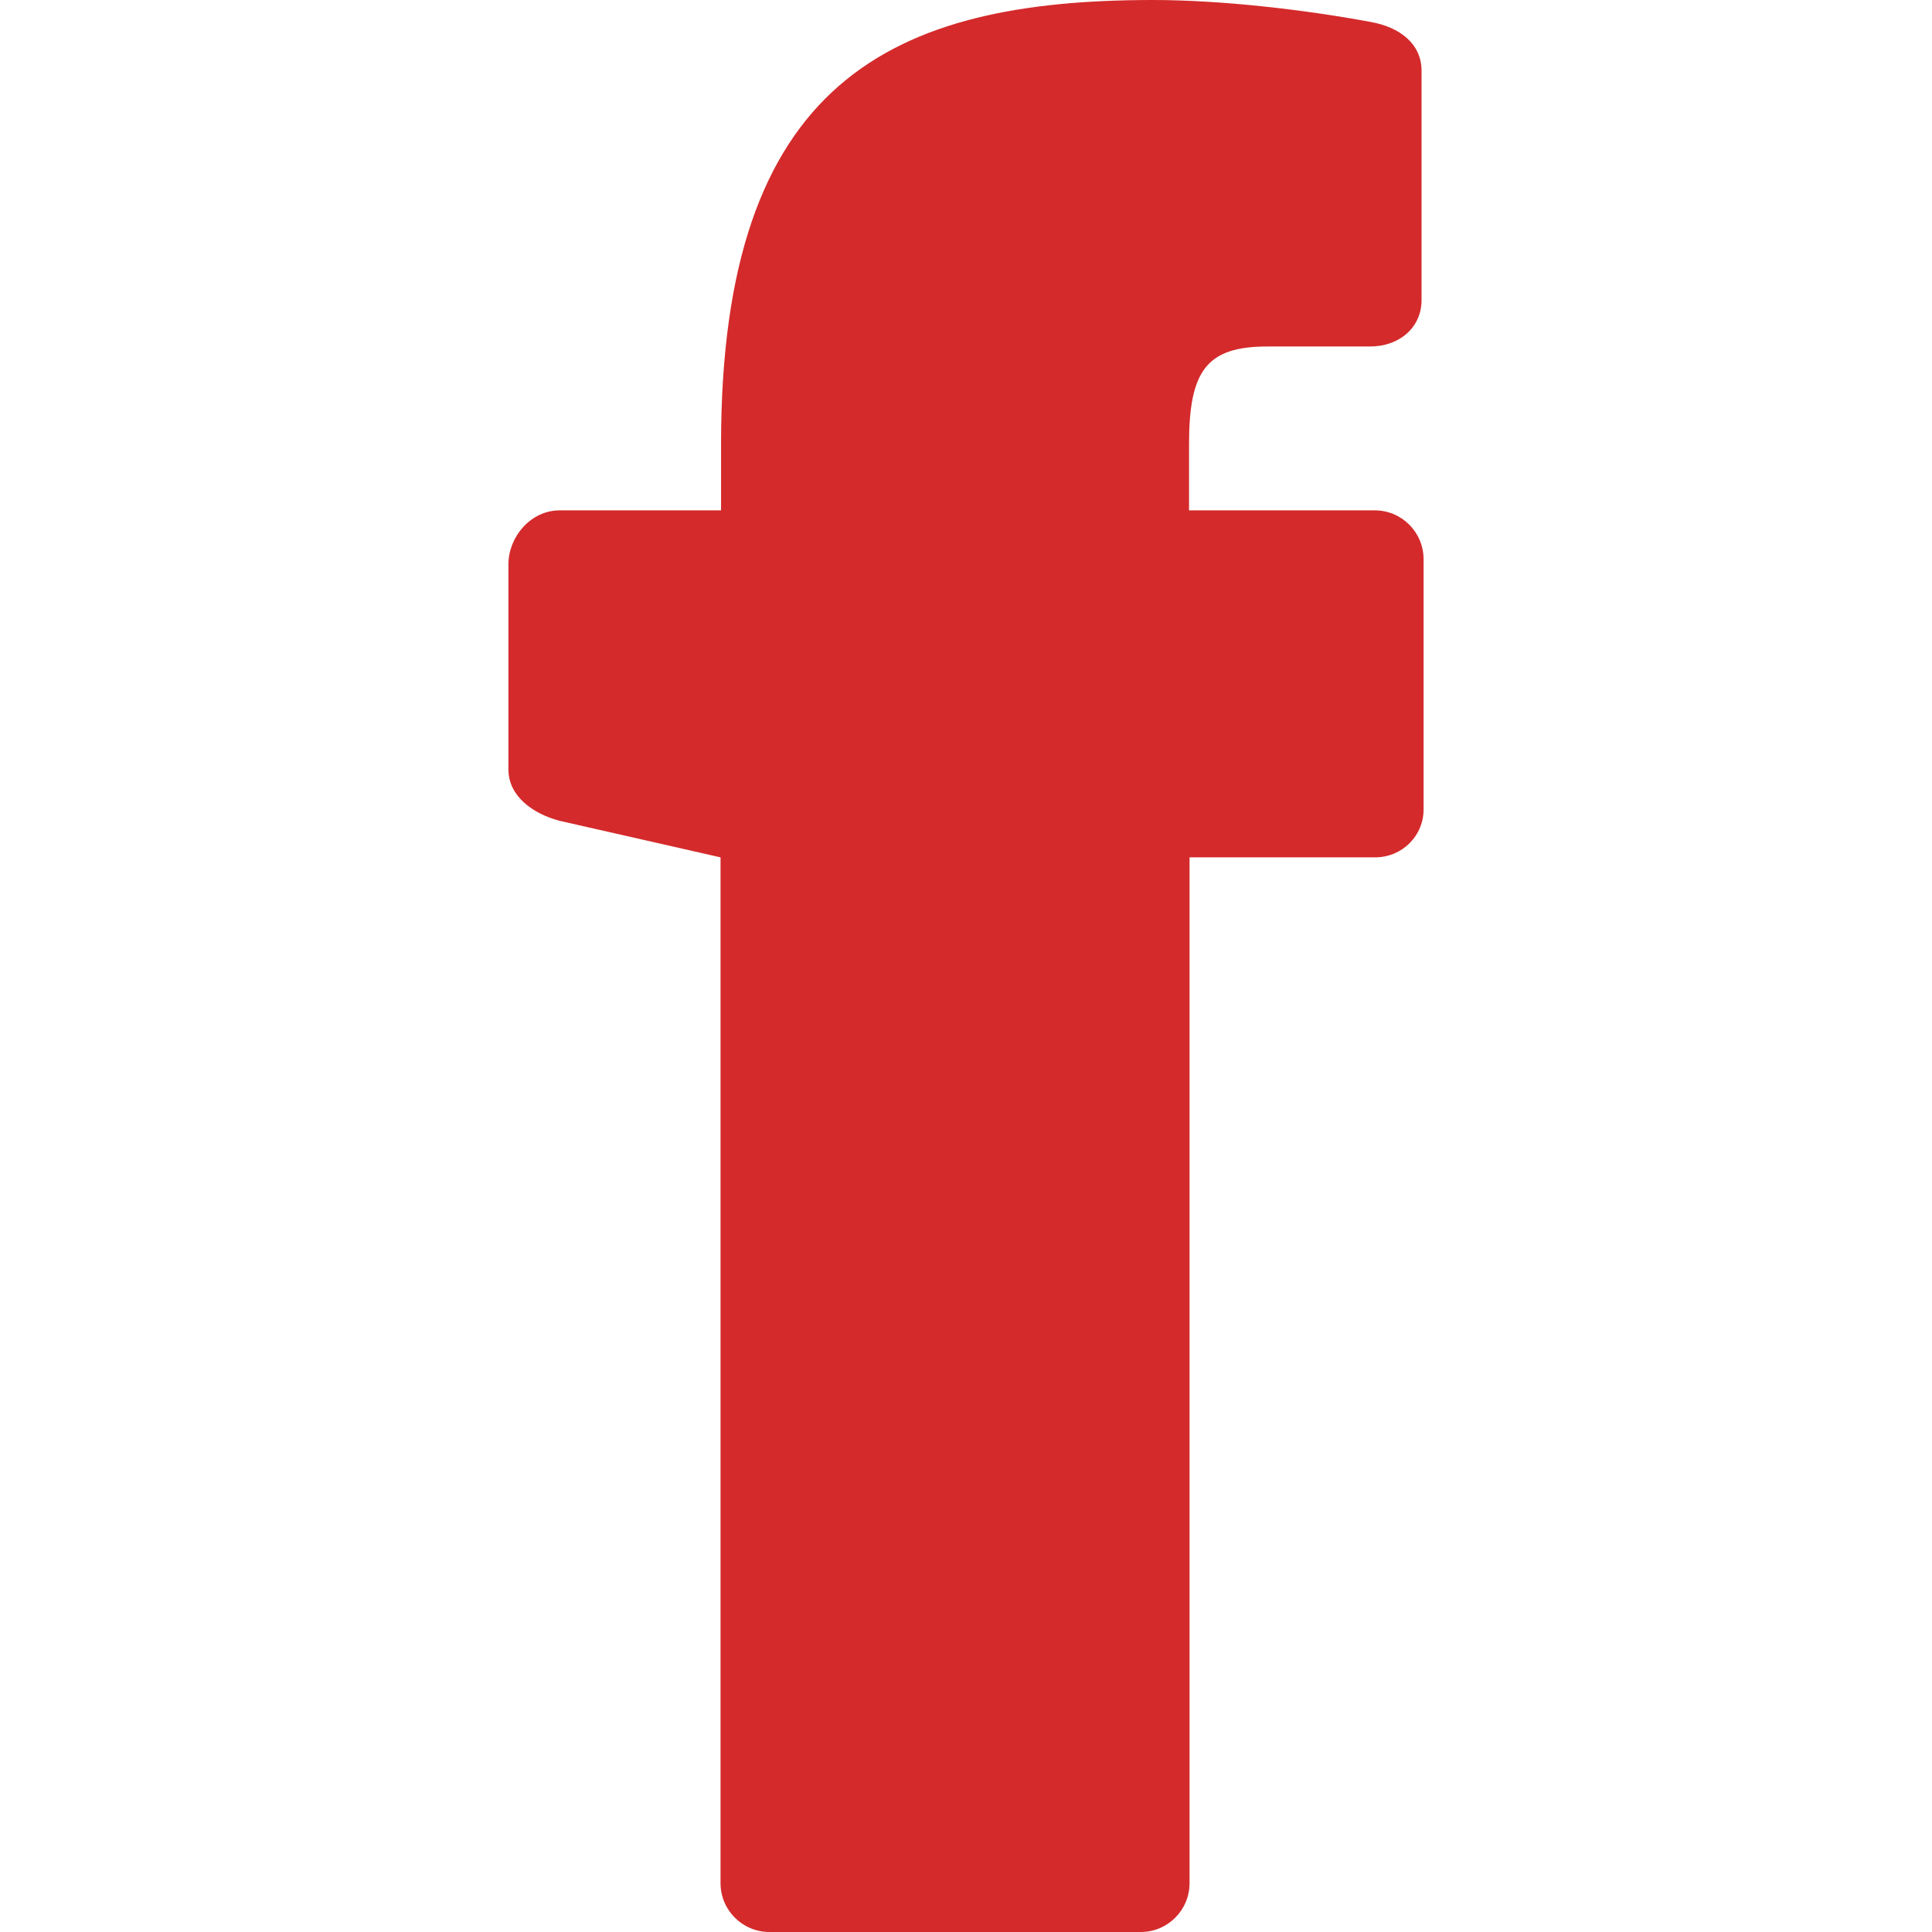 <svg xmlns="http://www.w3.org/2000/svg" width="38" height="38" viewBox="0 0 38 38">
  <path fill="#D42A2B" d="M27.049,16.863 L23.397,16.863 L23.397,37.039 C23.397,37.57 22.967,38 22.437,38 L15.133,38 C14.603,38 14.172,37.57 14.172,37.039 L14.172,16.863 L11.001,16.143 C10.48,16.003 10,15.662 10,15.132 L10,11.099 C10,10.568 10.43,10.038 11.011,10.038 L14.182,10.038 L14.182,8.737 C14.182,1.581 17.544,0 22.677,0 C24.018,0 25.659,0.19 26.949,0.43 C27.53,0.53 27.96,0.861 27.96,1.391 L27.96,5.905 C27.96,6.435 27.53,6.815 26.949,6.815 L24.928,6.815 C23.727,6.815 23.387,7.296 23.387,8.737 L23.387,10.038 L27.039,10.038 C27.57,10.038 28,10.468 28,10.999 L28,15.903 C28.01,16.433 27.58,16.863 27.049,16.863 Z"/>
</svg>
